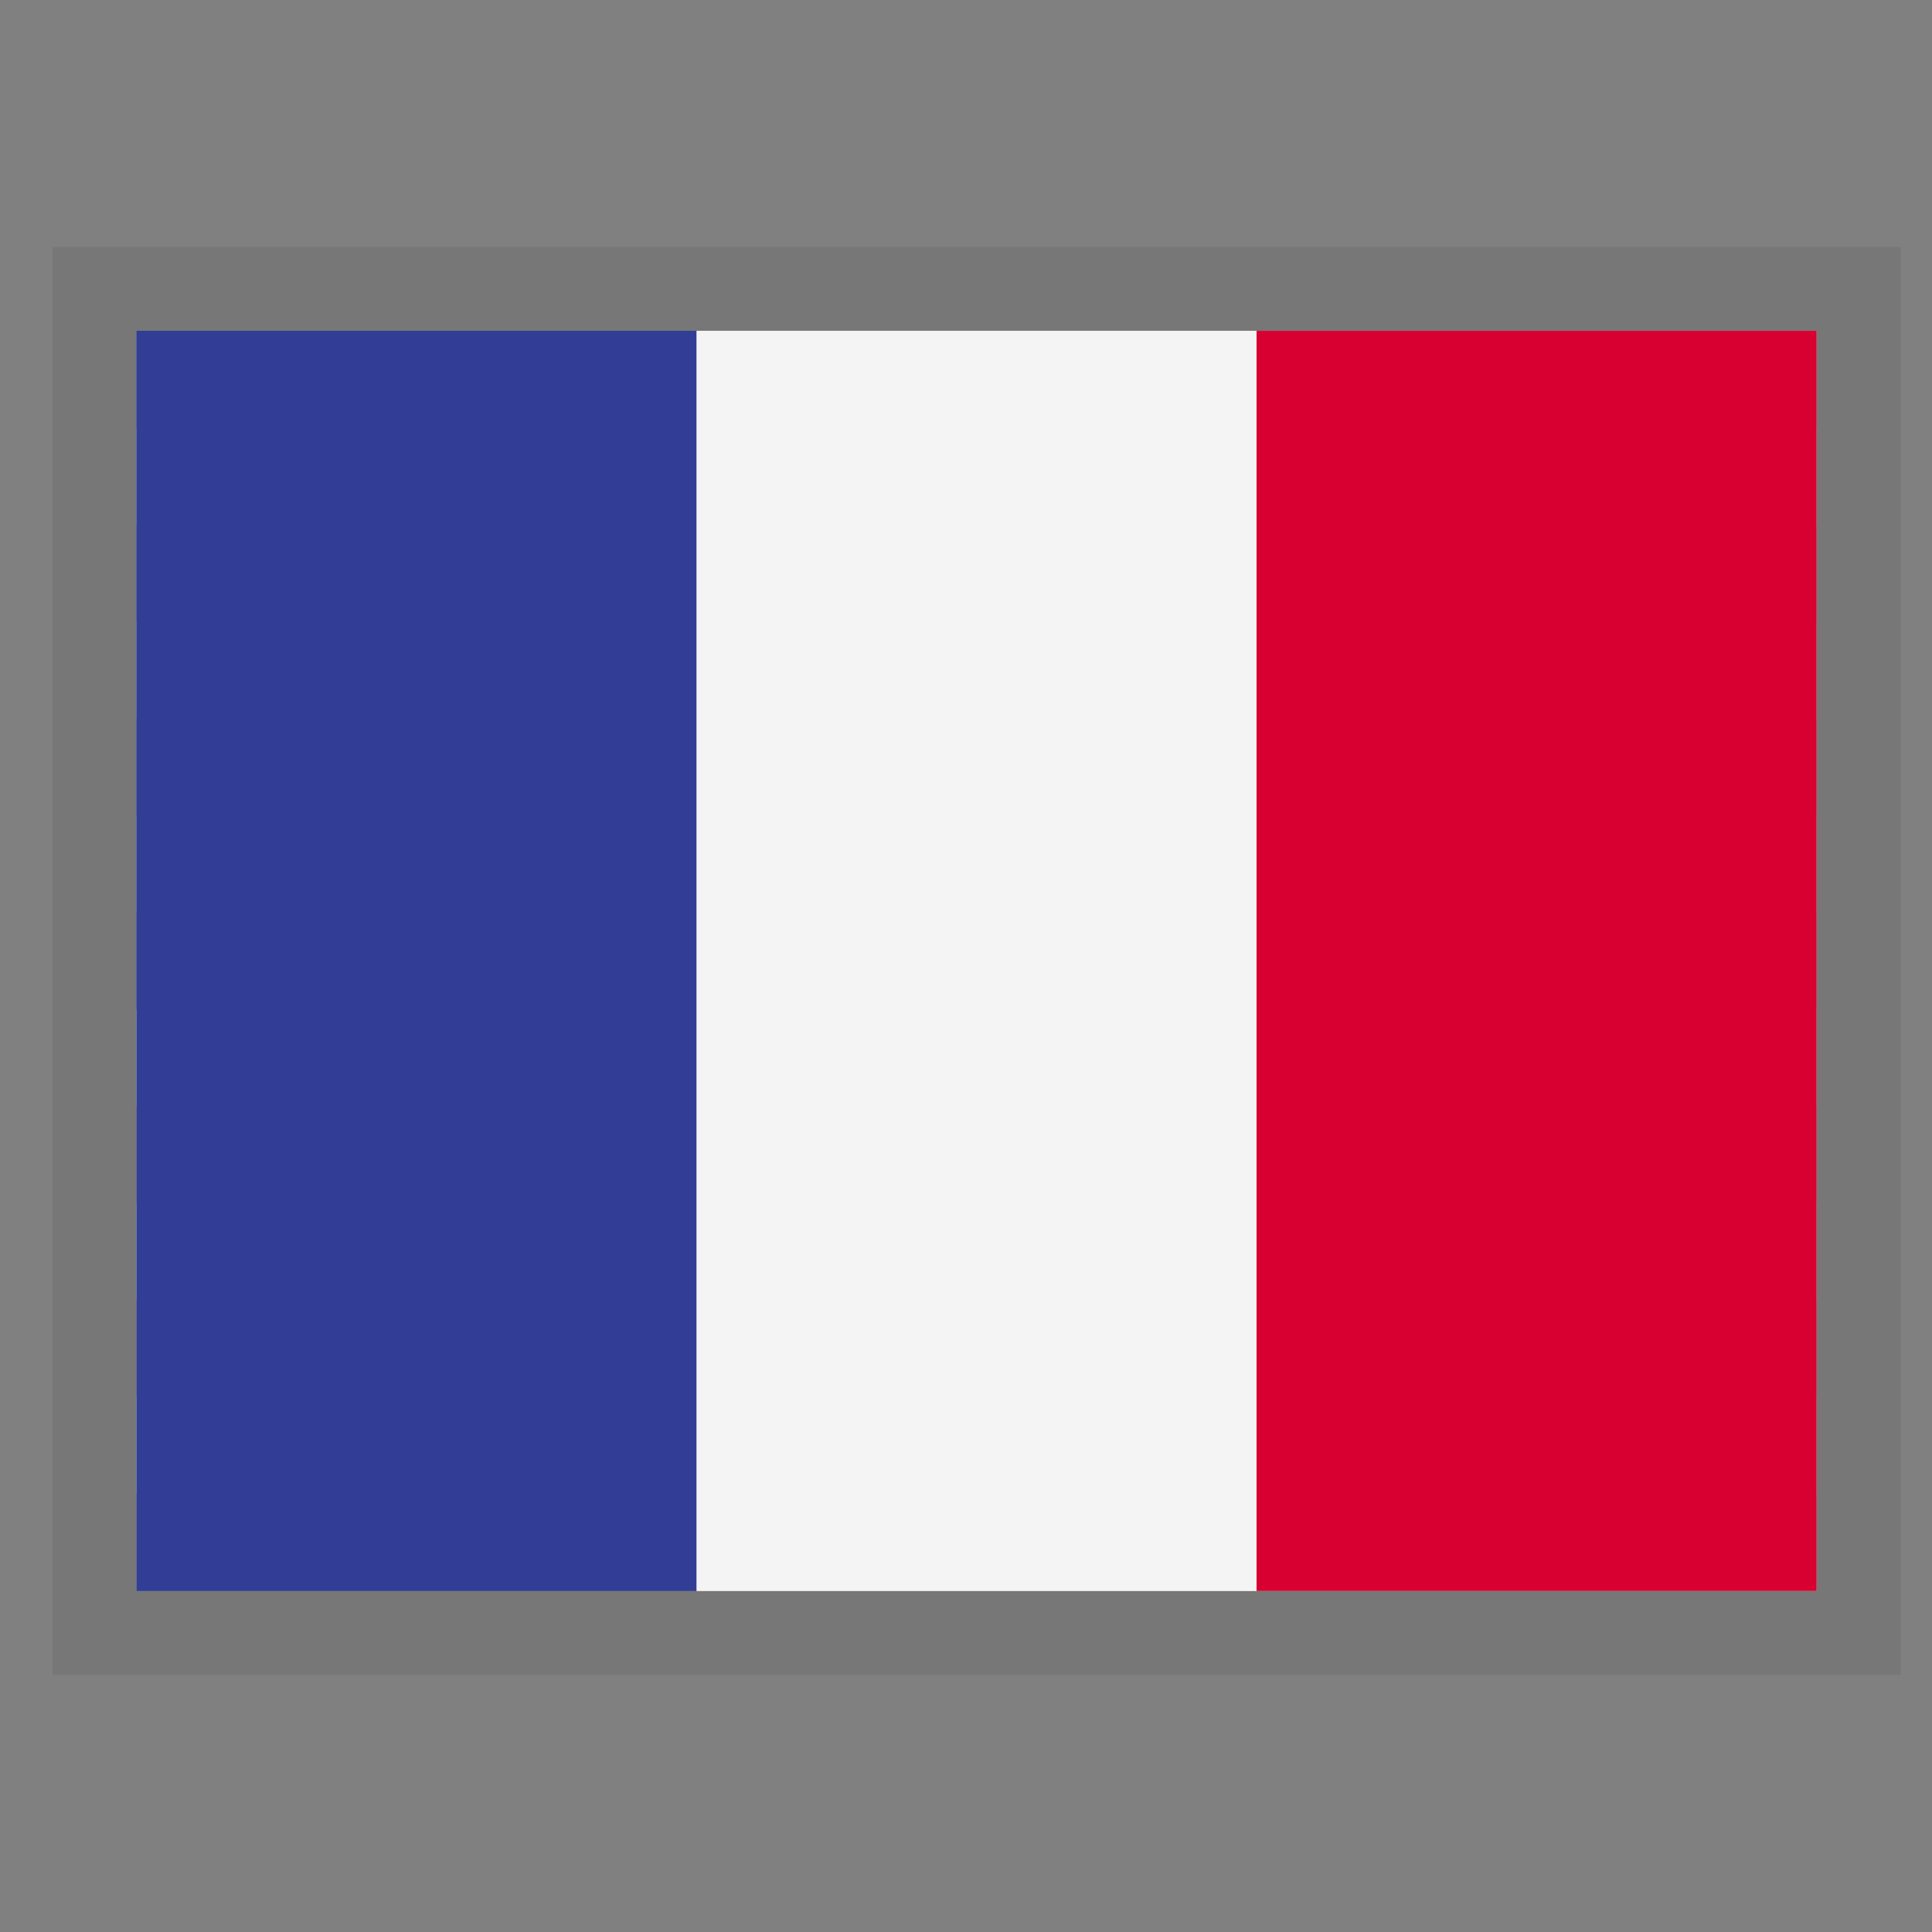 <svg width="23" height="23" viewBox="0 0 23 23" fill="none" xmlns="http://www.w3.org/2000/svg"><rect x="0" y="0" width="23" height="23" fill="#808080" stroke="none"/><g clip-path="url(#clip0)"><path fill-rule="evenodd" clip-rule="evenodd" d="M1.626 3.939H30.126V5.093H1.626V3.939ZM1.626 6.248H30.126V7.402H1.626V6.248ZM1.626 8.553H30.126V9.71H1.626V8.553ZM1.626 10.862H30.126V12.016H1.626V10.862ZM1.626 13.17H30.126V14.325H1.626V13.17ZM1.626 15.476H30.126V16.63H1.626V15.476ZM1.626 17.785H30.126V18.939H1.626V17.785Z" fill="#EB5858"/><path fill-rule="evenodd" clip-rule="evenodd" d="M1.626 5.093H30.126V6.248H1.626V5.093ZM1.626 7.402H30.126V8.553H1.626V7.402ZM1.626 9.708H30.126V10.862H1.626V9.708ZM1.626 12.016H30.126V13.17H1.626V12.016ZM1.626 14.325H30.126V15.479H1.626V14.325ZM1.626 16.63H30.126V17.785H1.626V16.63Z" fill="white"/><path fill-rule="evenodd" clip-rule="evenodd" d="M1.626 3.939H13.025V12.016H1.626V3.939Z" fill="#004392"/><path fill-rule="evenodd" clip-rule="evenodd" d="M2.575 4.285L2.681 4.604H3.015L2.745 4.8L2.848 5.123L2.575 4.923L2.306 5.12L2.408 4.8L2.136 4.604H2.476L2.575 4.285ZM4.477 4.285L4.579 4.604H4.916L4.644 4.8L4.746 5.123L4.477 4.923L4.204 5.12L4.307 4.8L4.037 4.604H4.371L4.477 4.285ZM6.375 4.285L6.481 4.604H6.812L6.542 4.8L6.645 5.123L6.372 4.923L6.103 5.12L6.205 4.8L5.933 4.604H6.27L6.375 4.285ZM8.276 4.285L8.379 4.604H8.716L8.443 4.8L8.549 5.123L8.276 4.923L8.004 5.12L8.11 4.8L7.837 4.604H8.171L8.276 4.285ZM10.175 4.285L10.28 4.604H10.614L10.345 4.8L10.447 5.123L10.175 4.923L9.905 5.12L10.008 4.8L9.738 4.604H10.072L10.175 4.285ZM12.076 4.285L12.179 4.604H12.516L12.243 4.8L12.349 5.123L12.076 4.923L11.804 5.12L11.909 4.8L11.637 4.604H11.974L12.076 4.285ZM3.527 5.093L3.63 5.413H3.967L3.694 5.609L3.794 5.928L3.53 5.732L3.258 5.928L3.355 5.609L3.091 5.413H3.425L3.527 5.093ZM5.426 5.093L5.531 5.413H5.865L5.593 5.609L5.698 5.928L5.426 5.732L5.153 5.928L5.259 5.609L4.986 5.413H5.323L5.426 5.093ZM7.327 5.093L7.43 5.413H7.767L7.494 5.609L7.597 5.928L7.327 5.732L7.055 5.928L7.157 5.609L6.888 5.413H7.222L7.327 5.093ZM9.226 5.093L9.331 5.413H9.665L9.393 5.609L9.498 5.928L9.226 5.732L8.956 5.928L9.059 5.609L8.786 5.413H9.126L9.226 5.093ZM11.127 5.093L11.23 5.413H11.566L11.294 5.609L11.397 5.928L11.127 5.732L10.855 5.928L10.957 5.609L10.688 5.413H11.022L11.127 5.093ZM2.575 5.899L2.681 6.224H3.015L2.745 6.42L2.848 6.74L2.575 6.541L2.306 6.74L2.408 6.417L2.136 6.221H2.476L2.575 5.899ZM4.477 5.899L4.579 6.221H4.916L4.644 6.417L4.746 6.737L4.477 6.538L4.204 6.737L4.307 6.415L4.037 6.218H4.371L4.477 5.899ZM6.375 5.899L6.481 6.221H6.812L6.542 6.417L6.645 6.737L6.372 6.538L6.103 6.737L6.205 6.415L5.933 6.218H6.27L6.375 5.899ZM8.276 5.899L8.379 6.221H8.716L8.443 6.417L8.549 6.737L8.276 6.538L8.004 6.737L8.11 6.415L7.837 6.218H8.171L8.276 5.899ZM10.175 5.899L10.28 6.221H10.614L10.345 6.417L10.447 6.737L10.175 6.538L9.905 6.737L10.008 6.415L9.738 6.218H10.072L10.175 5.899ZM12.076 5.899L12.179 6.221H12.516L12.243 6.417L12.349 6.737L12.076 6.538L11.804 6.737L11.909 6.415L11.637 6.218H11.974L12.076 5.899ZM3.527 6.708L3.63 7.027H3.967L3.694 7.223L3.797 7.545L3.527 7.346L3.255 7.542L3.358 7.223L3.088 7.027H3.422L3.527 6.708ZM5.426 6.708L5.531 7.027H5.865L5.593 7.223L5.698 7.545L5.426 7.346L5.153 7.542L5.259 7.223L4.986 7.027H5.323L5.426 6.708ZM7.327 6.708L7.43 7.027H7.767L7.494 7.223L7.597 7.545L7.327 7.346L7.055 7.542L7.157 7.223L6.888 7.027H7.222L7.327 6.708ZM9.226 6.708L9.331 7.027H9.665L9.396 7.223L9.498 7.545L9.226 7.346L8.956 7.542L9.059 7.223L8.786 7.027H9.126L9.226 6.708ZM11.127 6.708L11.23 7.027H11.566L11.294 7.223L11.397 7.545L11.127 7.346L10.855 7.542L10.957 7.223L10.688 7.027H11.022L11.127 6.708ZM2.575 7.516L2.681 7.835H3.015L2.745 8.032L2.848 8.354L2.575 8.155L2.306 8.351L2.408 8.032L2.136 7.835H2.476L2.575 7.516ZM4.477 7.516L4.579 7.835H4.916L4.644 8.032L4.746 8.351L4.477 8.155L4.204 8.351L4.307 8.032L4.037 7.835H4.371L4.477 7.516ZM6.375 7.516L6.481 7.835H6.812L6.542 8.032L6.645 8.354L6.372 8.155L6.103 8.351L6.205 8.032L5.933 7.835H6.27L6.375 7.516ZM8.276 7.516L8.379 7.835H8.716L8.443 8.032L8.549 8.354L8.276 8.155L8.004 8.351L8.11 8.032L7.837 7.835H8.171L8.276 7.516ZM10.175 7.516L10.28 7.835H10.614L10.345 8.032L10.447 8.354L10.175 8.155L9.905 8.351L10.008 8.032L9.738 7.835H10.072L10.175 7.516ZM12.076 7.516L12.179 7.835H12.516L12.243 8.032L12.349 8.354L12.076 8.155L11.804 8.351L11.909 8.032L11.637 7.835H11.974L12.076 7.516ZM3.527 8.325L3.63 8.644H3.967L3.694 8.84L3.797 9.16L3.527 8.96L3.255 9.16L3.358 8.837L3.088 8.641H3.422L3.527 8.325ZM5.426 8.325L5.531 8.644H5.865L5.593 8.84L5.698 9.16L5.426 8.96L5.153 9.16L5.259 8.837L4.986 8.641H5.323L5.426 8.325ZM7.327 8.325L7.43 8.644H7.767L7.494 8.84L7.597 9.16L7.327 8.96L7.055 9.16L7.157 8.837L6.888 8.641H7.222L7.327 8.325ZM9.226 8.325L9.331 8.644H9.665L9.396 8.84L9.498 9.16L9.226 8.96L8.956 9.16L9.059 8.837L8.786 8.641H9.126L9.226 8.325ZM11.127 8.325L11.23 8.644H11.566L11.294 8.84L11.397 9.16L11.127 8.96L10.855 9.16L10.957 8.837L10.688 8.641H11.022L11.127 8.325ZM2.575 9.13L2.681 9.453H3.015L2.745 9.649L2.848 9.965L2.575 9.769L2.306 9.965L2.408 9.646L2.136 9.45H2.476L2.575 9.13ZM4.477 9.13L4.579 9.453H4.916L4.644 9.649L4.749 9.965L4.477 9.769L4.204 9.965L4.31 9.646L4.037 9.45H4.371L4.477 9.13ZM6.375 9.13L6.481 9.453H6.812L6.542 9.649L6.645 9.965L6.372 9.769L6.103 9.965L6.205 9.646L5.933 9.45H6.27L6.375 9.13ZM8.276 9.13L8.379 9.453H8.716L8.443 9.649L8.549 9.965L8.276 9.769L8.004 9.965L8.11 9.646L7.837 9.45H8.171L8.276 9.13ZM10.175 9.13L10.28 9.453H10.614L10.345 9.649L10.447 9.965L10.175 9.769L9.905 9.965L10.008 9.646L9.738 9.45H10.072L10.175 9.13ZM12.076 9.13L12.179 9.453H12.516L12.243 9.649L12.349 9.965L12.076 9.769L11.804 9.965L11.909 9.646L11.637 9.45H11.974L12.076 9.13ZM3.527 9.939L3.63 10.258H3.967L3.694 10.455L3.797 10.777L3.527 10.578L3.255 10.774L3.358 10.455L3.088 10.258H3.422L3.527 9.939ZM5.426 9.939L5.531 10.258H5.865L5.593 10.455L5.698 10.777L5.426 10.578L5.153 10.774L5.259 10.455L4.986 10.258H5.323L5.426 9.939ZM7.327 9.939L7.43 10.258H7.767L7.494 10.455L7.597 10.777L7.327 10.578L7.055 10.774L7.157 10.455L6.888 10.258H7.222L7.327 9.939ZM9.226 9.939L9.331 10.258H9.665L9.396 10.455L9.498 10.777L9.226 10.578L8.956 10.774L9.059 10.455L8.786 10.258H9.126L9.226 9.939ZM11.127 9.939L11.23 10.258H11.566L11.294 10.455L11.397 10.777L11.127 10.578L10.855 10.774L10.957 10.455L10.688 10.258H11.022L11.127 9.939ZM2.575 10.748L2.681 11.067H3.015L2.745 11.263L2.848 11.582L2.575 11.386L2.306 11.582L2.408 11.26L2.136 11.064H2.476L2.575 10.748ZM4.477 10.748L4.579 11.067H4.916L4.644 11.263L4.749 11.582L4.477 11.386L4.204 11.582L4.31 11.26L4.037 11.064H4.371L4.477 10.748ZM6.375 10.748L6.481 11.067H6.812L6.548 11.263L6.651 11.582L6.378 11.386L6.109 11.582L6.211 11.26L5.939 11.064H6.276L6.375 10.748ZM8.276 10.748L8.379 11.067H8.716L8.443 11.263L8.549 11.582L8.276 11.386L8.004 11.582L8.11 11.26L7.837 11.064H8.171L8.276 10.748ZM10.175 10.748L10.28 11.067H10.614L10.345 11.263L10.447 11.582L10.175 11.386L9.905 11.582L10.008 11.26L9.738 11.064H10.072L10.175 10.748ZM12.076 10.748L12.179 11.067H12.516L12.243 11.263L12.349 11.582L12.076 11.386L11.804 11.582L11.909 11.26L11.637 11.064H11.974L12.076 10.748Z" fill="white"/><g clip-path="url(#clip1)"><path fill-rule="evenodd" clip-rule="evenodd" d="M1.626 3.939H21.626V18.939H1.626V3.939Z" fill="white"/><path fill-rule="evenodd" clip-rule="evenodd" d="M1.626 3.939H8.292V18.939H1.626V3.939Z" fill="#004392"/><path fill-rule="evenodd" clip-rule="evenodd" d="M14.96 3.939H21.626V18.939H14.96V3.939Z" fill="#EB5858"/></g><path d="M8.293 3.939H1.626V18.939H8.293V3.939Z" fill="#323E95"/><path d="M14.96 3.939H8.293V18.939H14.96V3.939Z" fill="#F4F4F4"/><path d="M21.625 3.939H14.959V18.939H21.625V3.939Z" fill="#D80031"/></g><rect x="1.126" y="3.439" width="21" height="16" stroke="#2B2B2B" stroke-opacity="0.1"/><defs><clipPath id="clip0"><rect x="1.626" y="3.939" width="20" height="15" fill="white"/></clipPath><clipPath id="clip1"><rect width="20" height="15" fill="white" transform="translate(1.626 3.939)"/></clipPath></defs></svg>